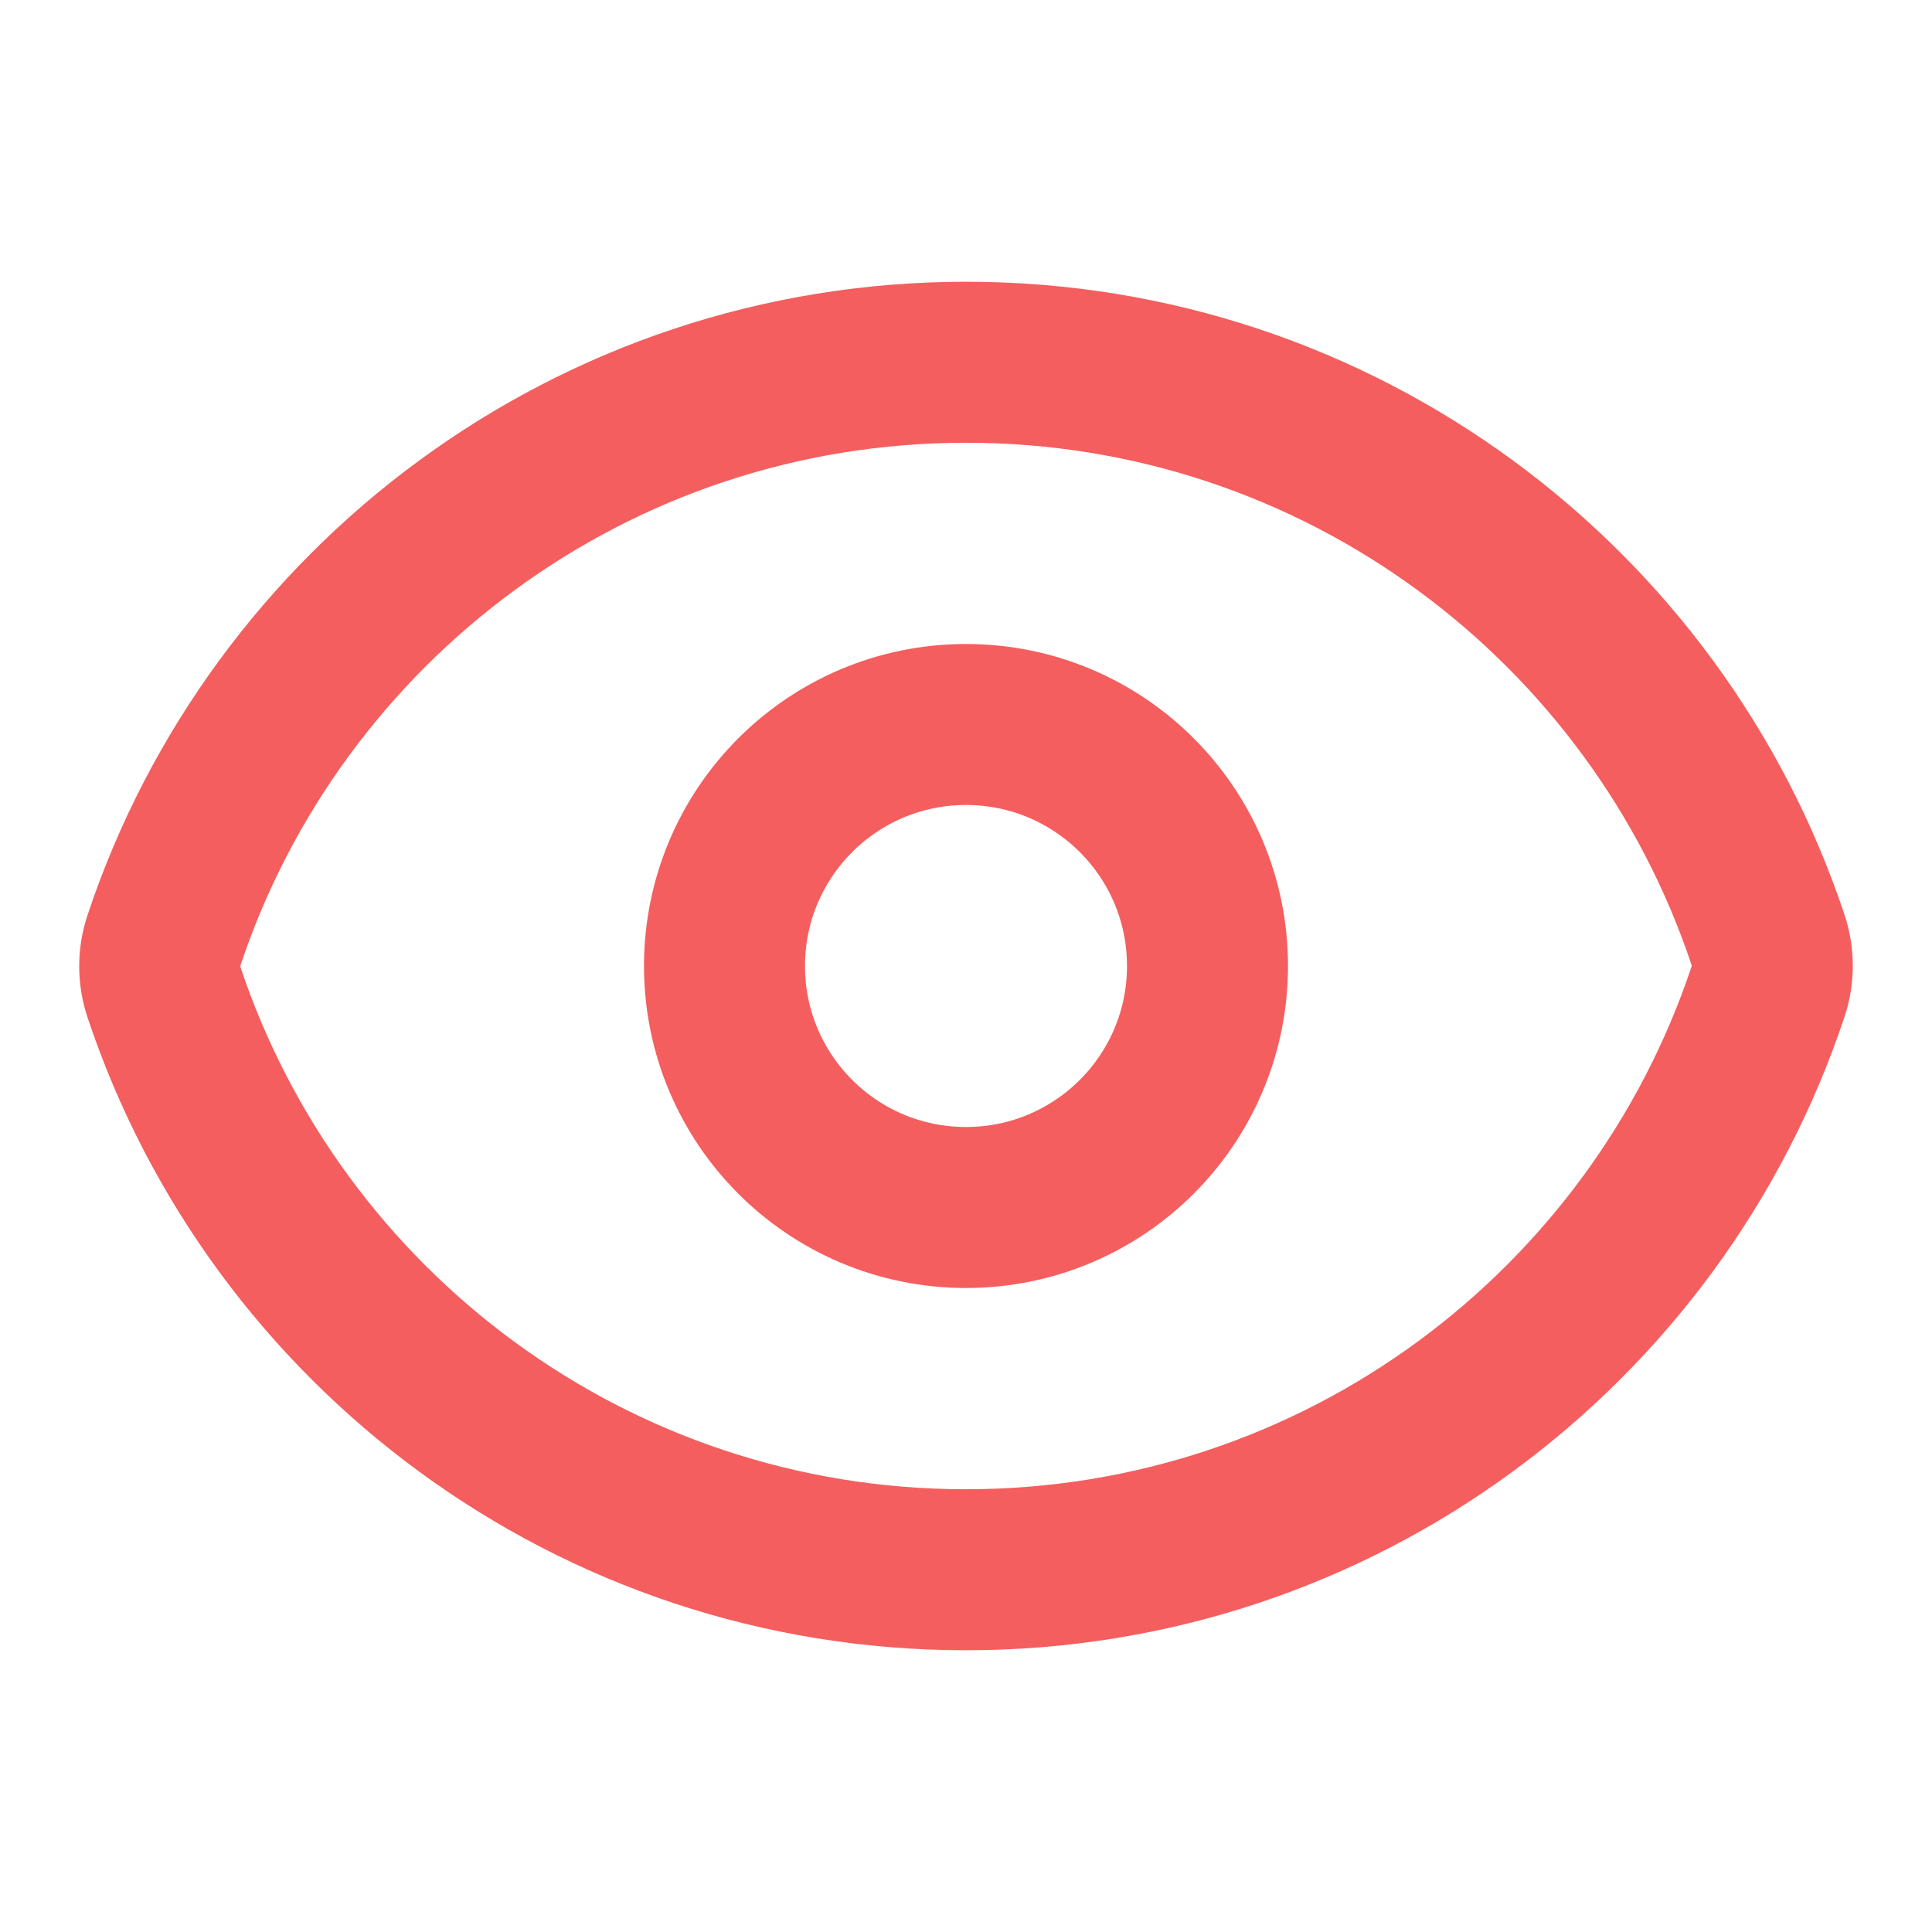 <svg width="18" height="18" viewBox="0 0 18 18" fill="none" xmlns="http://www.w3.org/2000/svg">
<path d="M1.527 9.242C1.475 9.086 1.475 8.918 1.527 8.763C2.568 5.632 5.521 3.375 9.001 3.375C12.479 3.375 15.431 5.63 16.473 8.758C16.525 8.914 16.525 9.082 16.473 9.237C15.432 12.368 12.479 14.625 8.999 14.625C5.521 14.625 2.569 12.37 1.527 9.242Z" stroke="#F45E5E" stroke-width="1.5" stroke-linecap="round" stroke-linejoin="round"/>
<path d="M11.25 9C11.25 10.243 10.243 11.25 9 11.25C7.757 11.25 6.75 10.243 6.75 9C6.75 7.757 7.757 6.75 9 6.75C10.243 6.75 11.25 7.757 11.25 9Z" stroke="#F45E5E" stroke-width="1.5" stroke-linecap="round" stroke-linejoin="round"/>
</svg>
